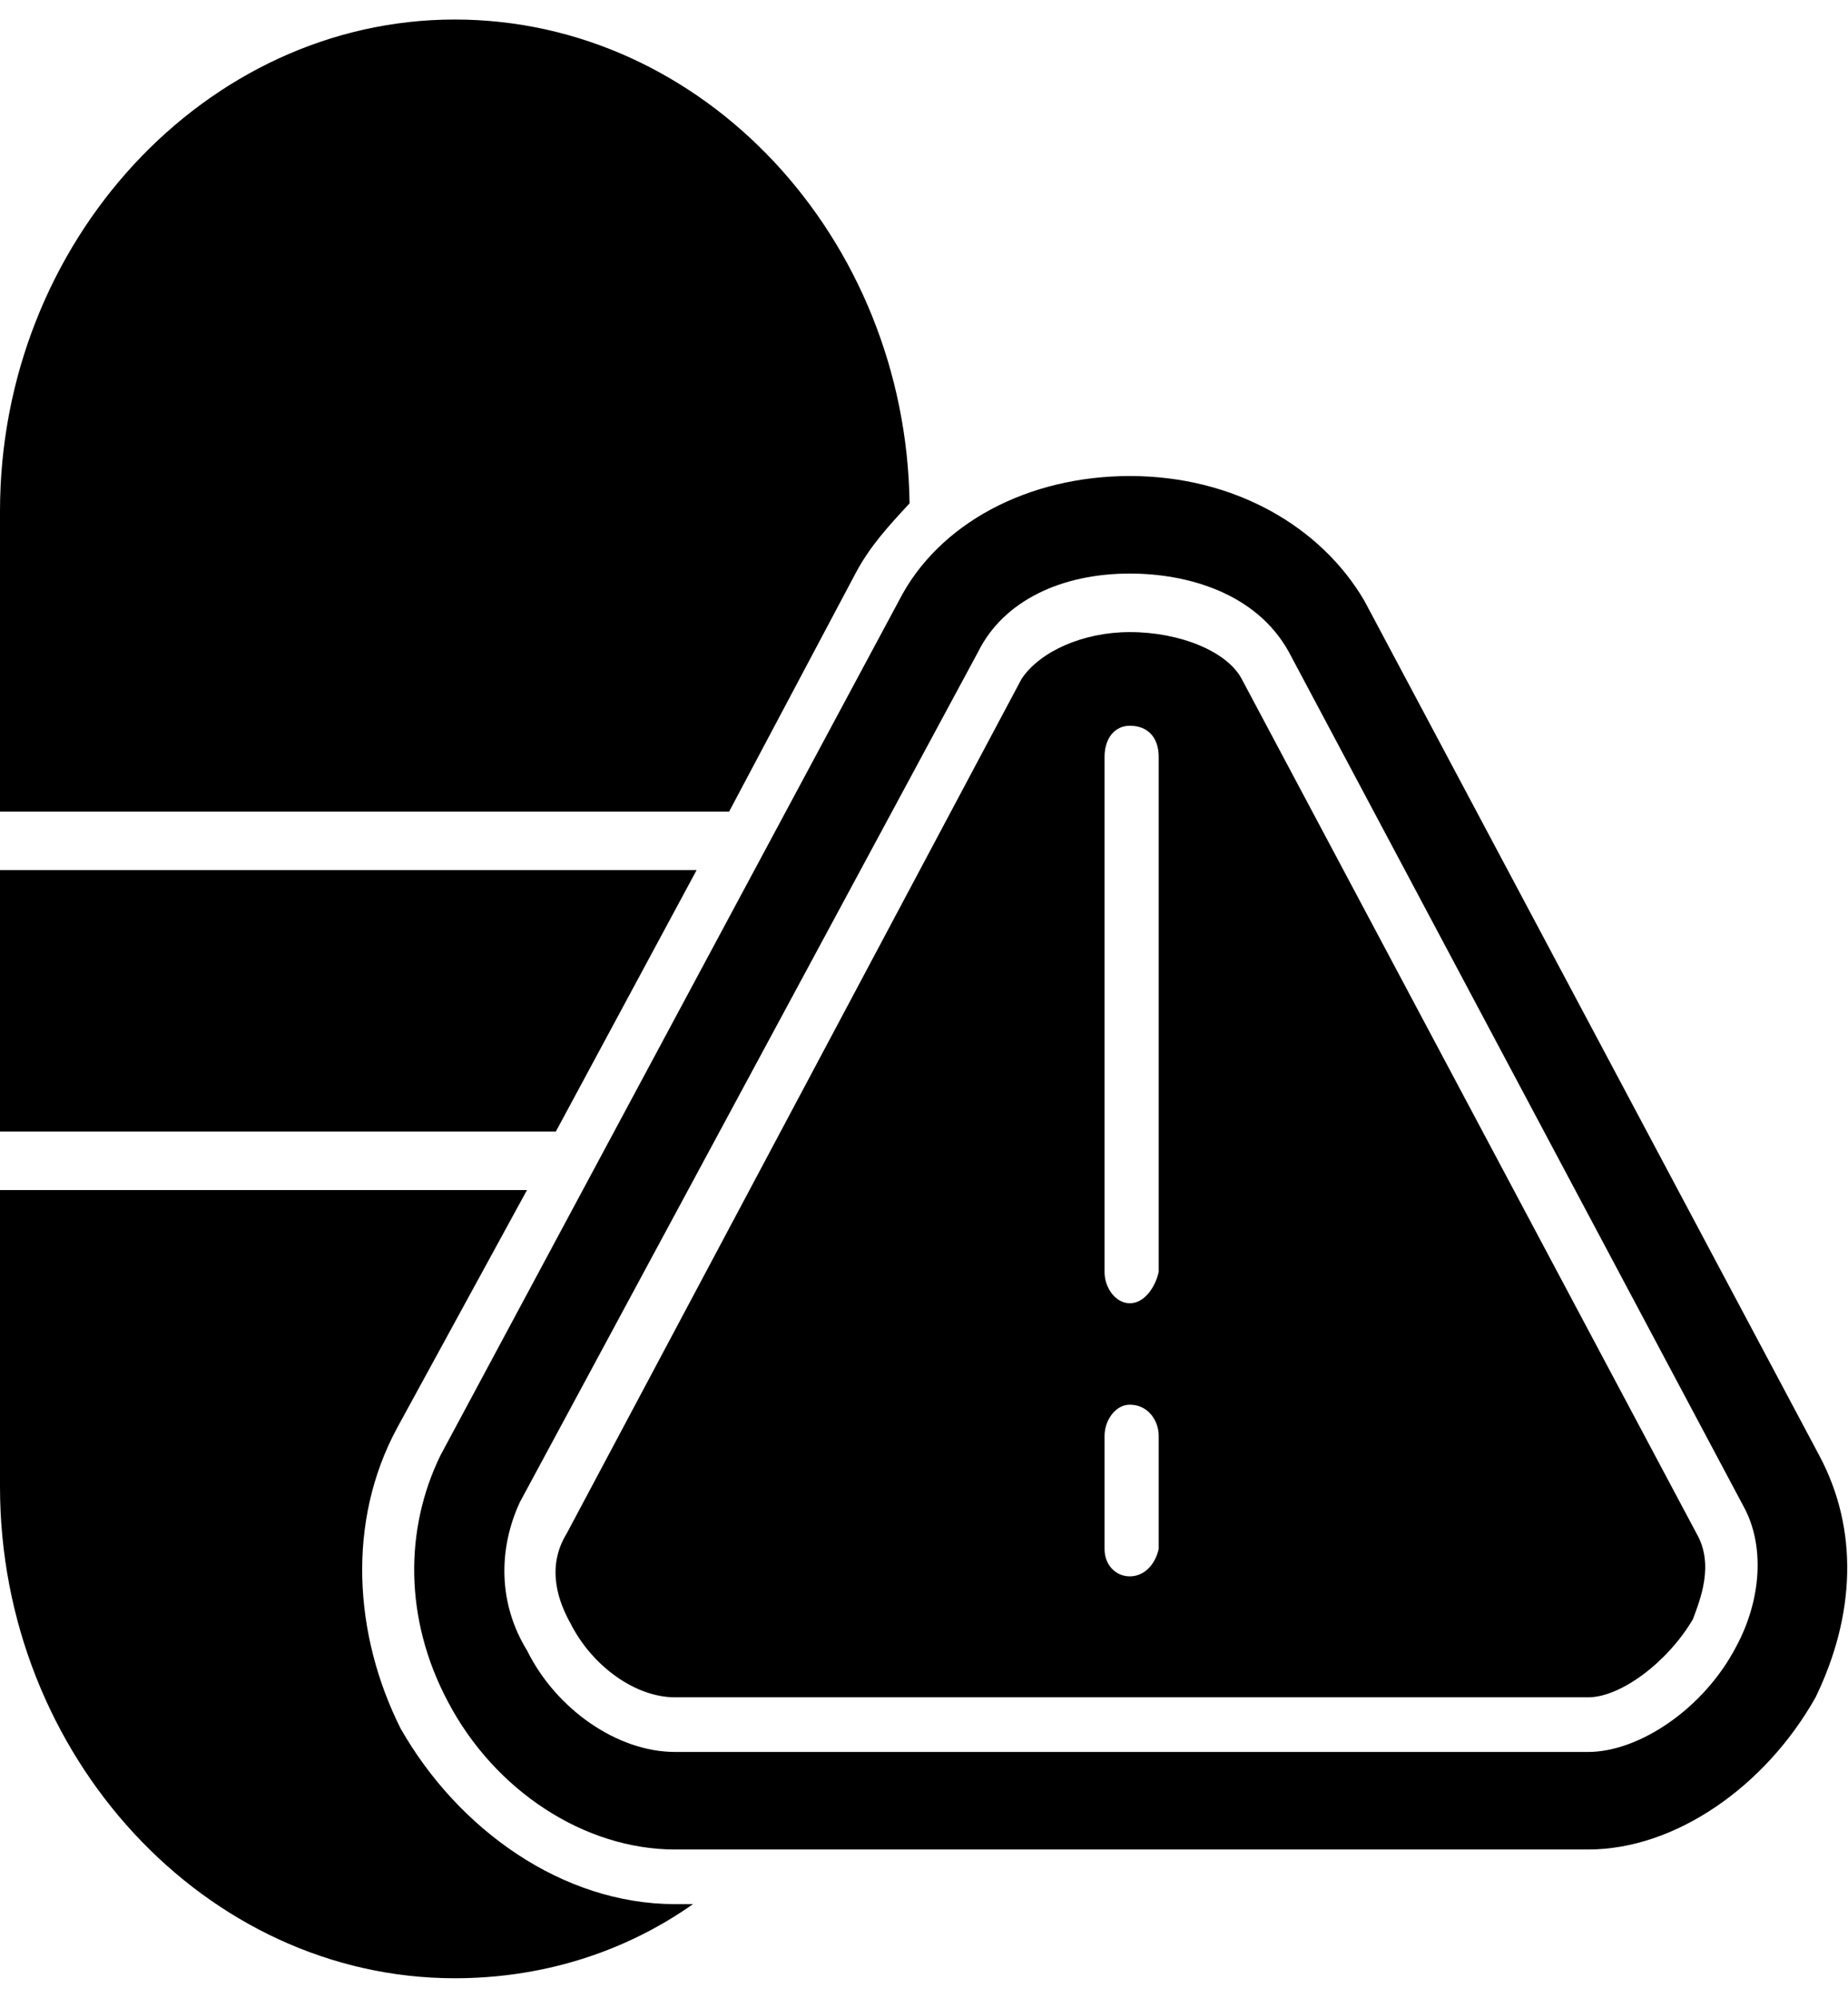 <svg width="37" height="40" viewBox="0 0 37 40" fill="none" xmlns="http://www.w3.org/2000/svg">
<g clip-path="url(#clip0_8644_18236)">
<path fill-rule="evenodd" clip-rule="evenodd" d="M9.105 39.609C4.119 39.609 0 35.156 0 29.766V23.828H10.551L7.949 28.594C6.938 30.469 7.082 32.734 8.021 34.609C9.178 36.641 11.273 38.125 13.514 38.125H13.875C12.43 39.141 10.768 39.609 9.105 39.609ZM11.129 22.656H0V17.422H13.947L11.129 22.656ZM14.598 16.25H0V10.234C0 4.844 4.119 0.391 9.105 0.391C14.092 0.391 18.139 4.766 18.211 10.078C17.777 10.547 17.416 10.938 17.127 11.484L14.598 16.25Z" fill="black"/>
<path fill-rule="evenodd" clip-rule="evenodd" d="M31.799 37.031H13.515C11.709 37.031 9.902 35.859 8.963 34.062C8.095 32.422 8.095 30.625 8.818 29.141L17.996 12.031C18.791 10.469 20.597 9.531 22.621 9.531C24.717 9.531 26.451 10.547 27.318 12.031L36.424 29.141C37.218 30.625 37.146 32.344 36.351 33.984C35.34 35.781 33.533 37.031 31.799 37.031ZM31.799 35.078H13.515C12.359 35.078 11.131 34.219 10.553 33.047C9.974 32.109 9.974 31.016 10.408 30.078L19.586 13.047C20.092 12.031 21.248 11.484 22.621 11.484C23.777 11.484 25.15 11.875 25.801 13.047L34.906 30.156C35.34 30.938 35.267 32.031 34.761 32.969C34.111 34.219 32.81 35.078 31.799 35.078ZM22.621 12.656C21.681 12.656 20.814 13.047 20.453 13.594L11.347 30.703C10.914 31.406 11.203 32.109 11.42 32.5C11.853 33.359 12.72 33.984 13.515 33.984H31.799C32.449 33.984 33.388 33.281 33.894 32.422C34.039 32.031 34.328 31.328 33.967 30.703L24.861 13.594C24.572 13.047 23.633 12.656 22.621 12.656ZM22.621 26.094C22.332 26.094 22.115 25.781 22.115 25.469V15.156C22.115 14.766 22.332 14.531 22.621 14.531C22.982 14.531 23.199 14.766 23.199 15.156V25.469C23.127 25.781 22.91 26.094 22.621 26.094ZM22.621 31.562C22.332 31.562 22.115 31.328 22.115 31.016V28.75C22.115 28.438 22.332 28.125 22.621 28.125C22.982 28.125 23.199 28.438 23.199 28.75V31.016C23.127 31.328 22.91 31.562 22.621 31.562Z" fill="black"/>
</g>
<defs>
<clipPath id="clip0_8644_18236">
<rect width="37" height="40" fill="white"/>
</clipPath>
</defs>
</svg>
